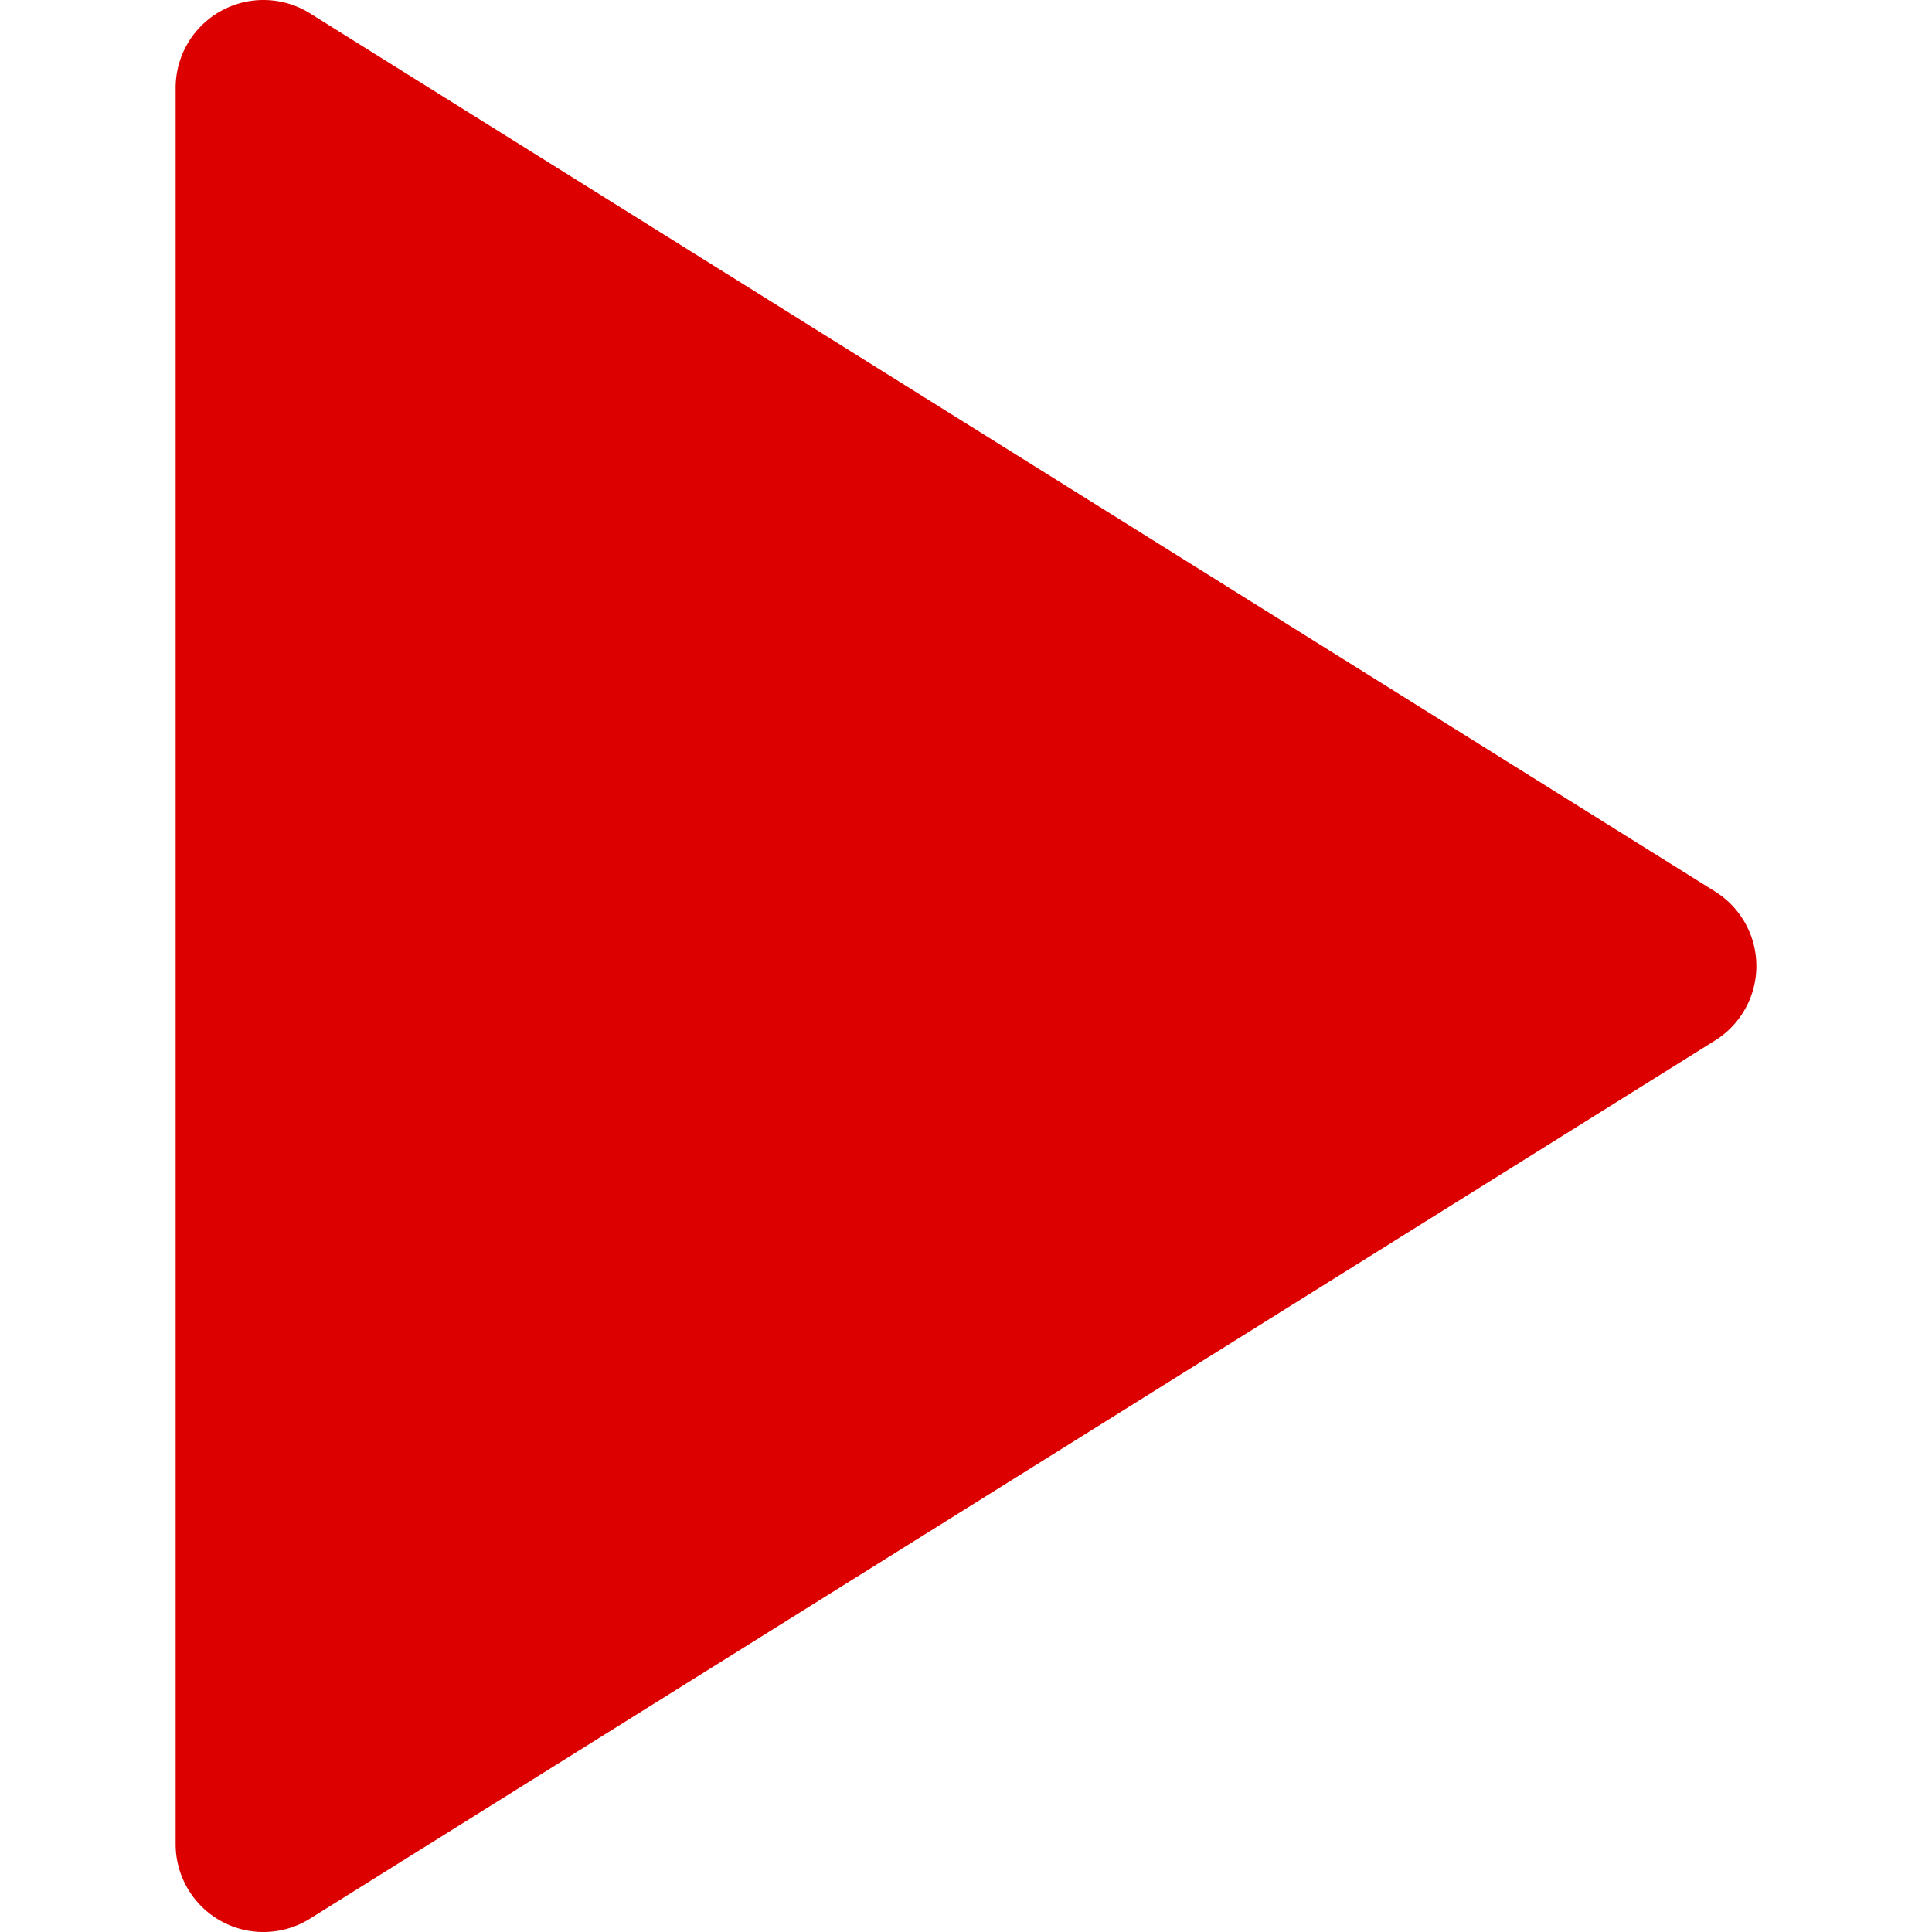 <svg viewBox="0 0 330 330" xmlns="http://www.w3.org/2000/svg"><path d="m37.728 328.12a14.994 14.994 0 0 0 15.222-.4l240-149.999a15 15 0 0 0 0-25.44l-240-150.001a15 15 0 0 0 -22.95 12.72v300a15.001 15.001 0 0 0 7.728 13.12z" fill="#d00"/></svg>